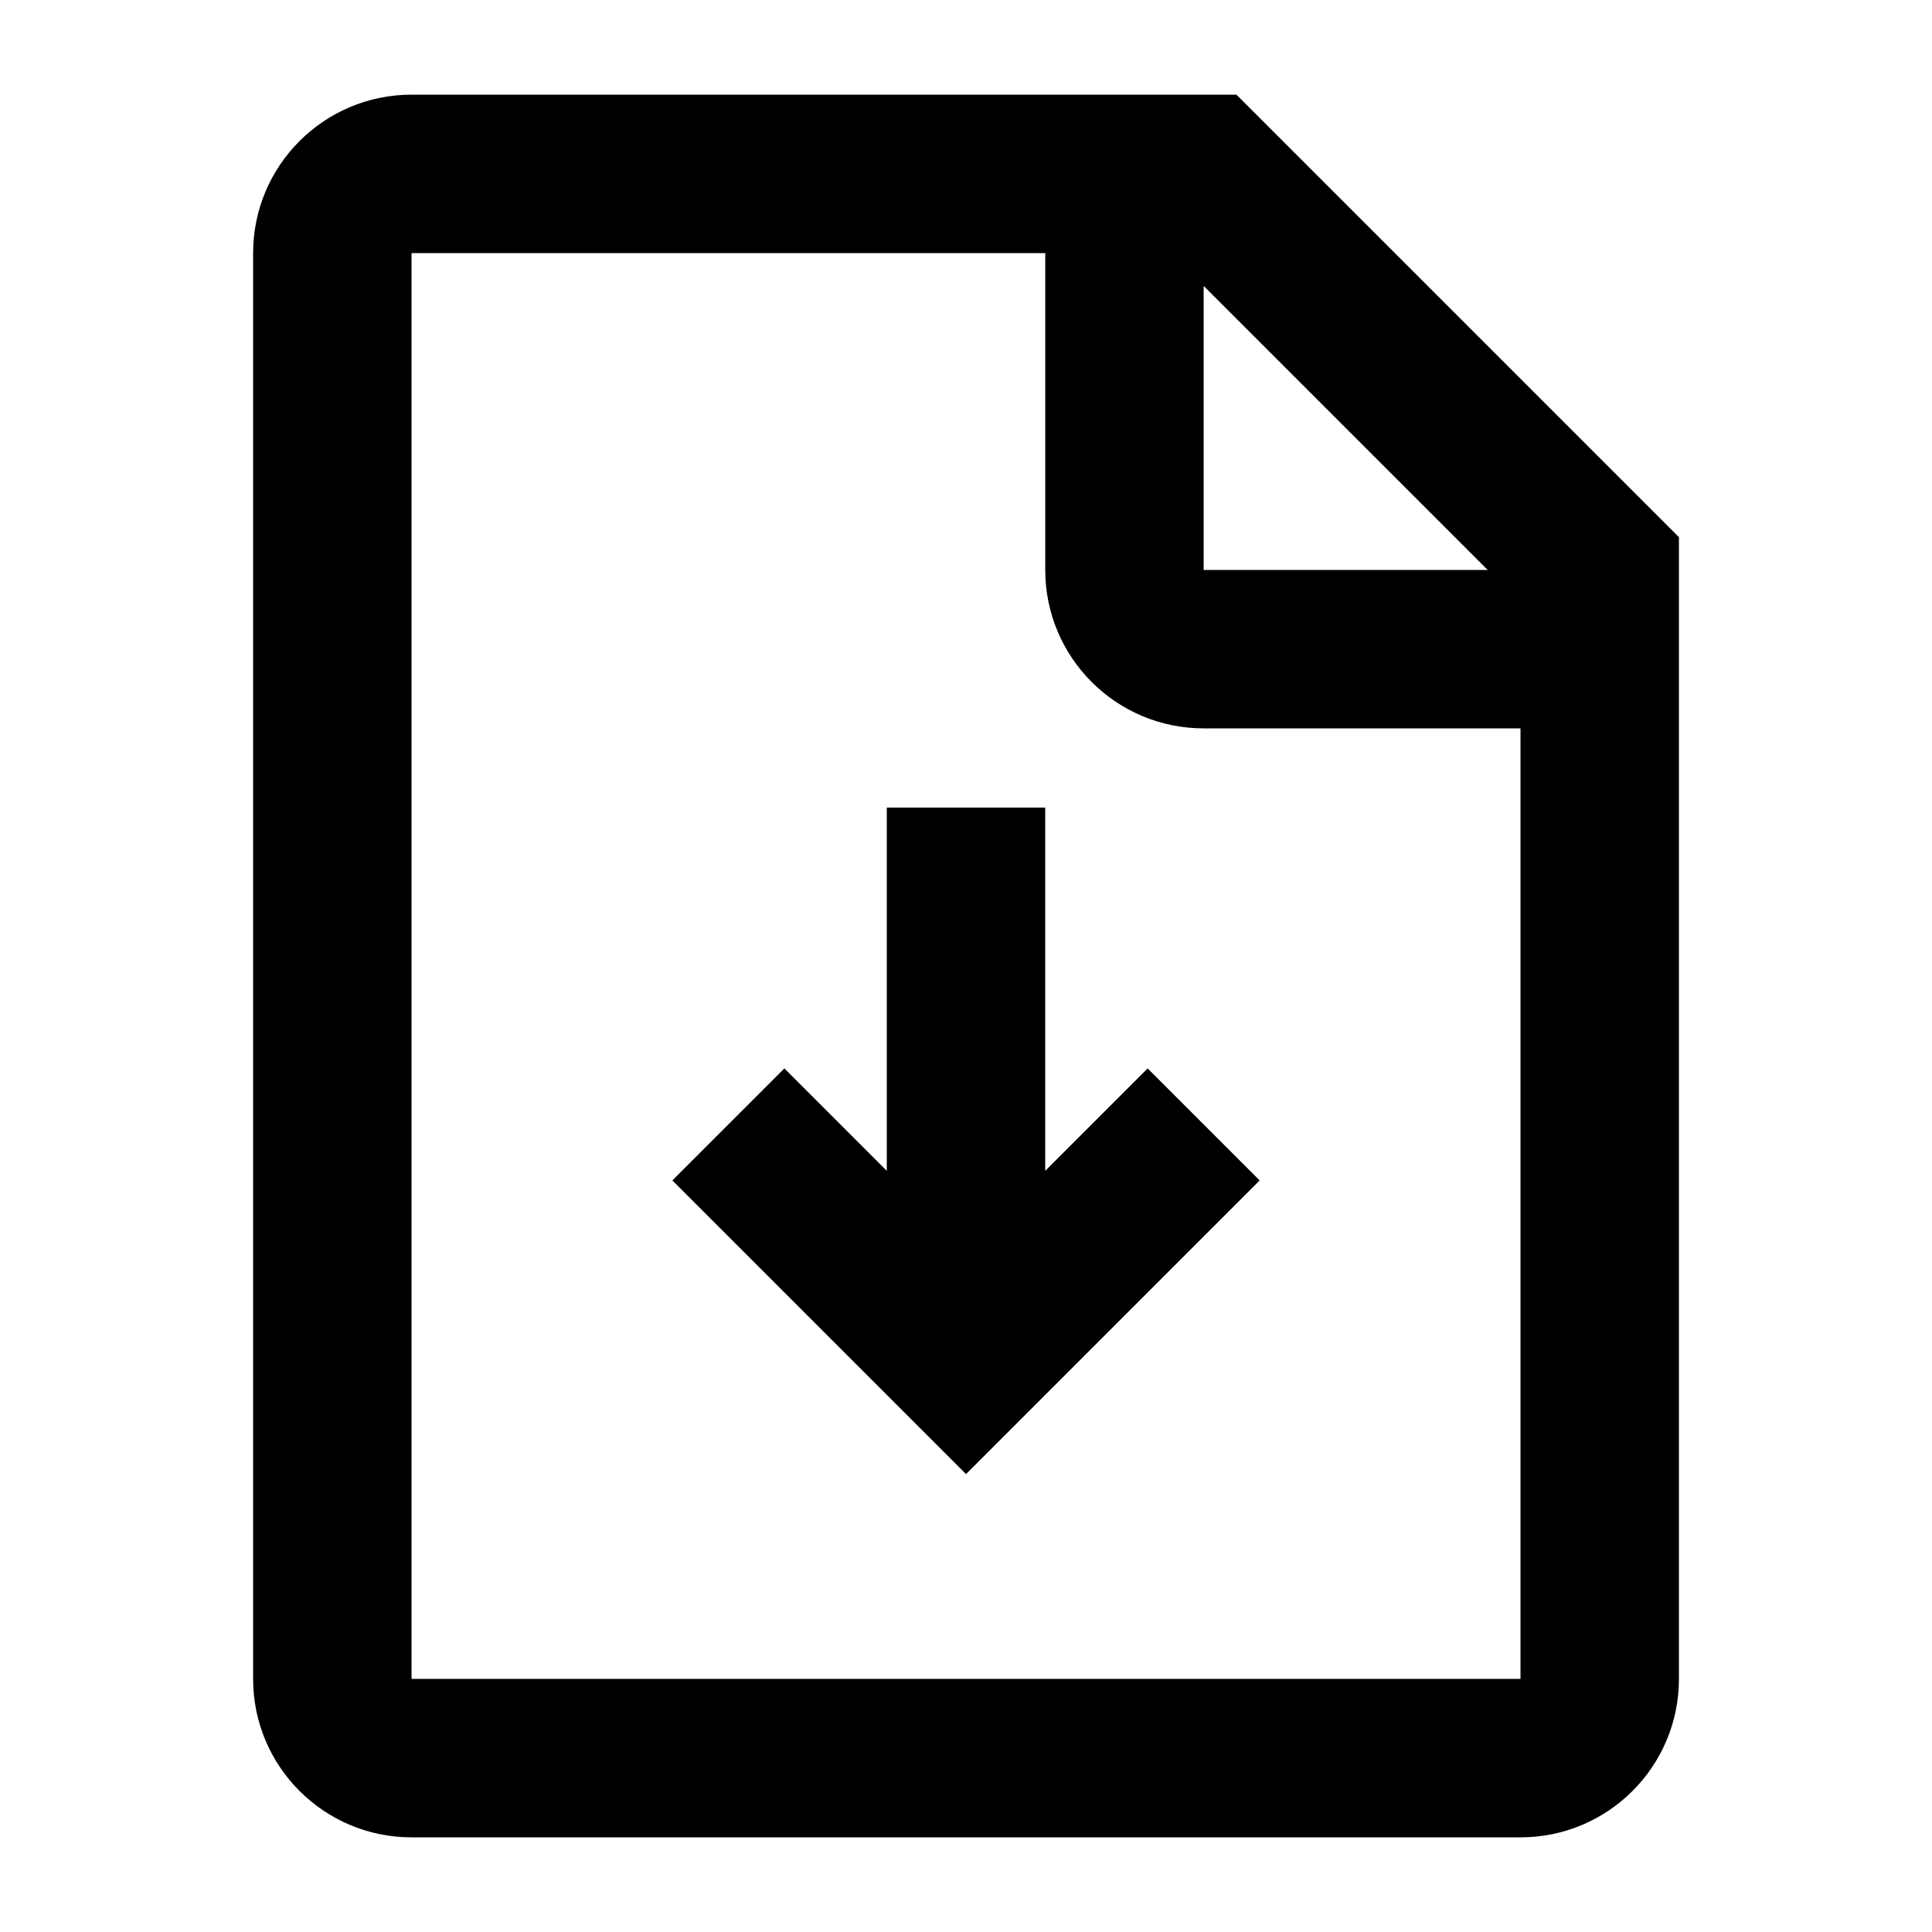 <?xml version="1.0" encoding="UTF-8"?>
<!-- The Best Svg Icon site in the world: iconSvg.co, Visit us! https://iconsvg.co -->
<svg fill="#000000" width="800px" height="800px" version="1.1" viewBox="144 144 512 512" xmlns="http://www.w3.org/2000/svg">
 <path d="m471.67 169.09h-218.61c-23.188 0-41.984 18.797-41.984 41.984v377.86c0 23.188 18.797 41.984 41.984 41.984h293.89c23.188 0 41.984-18.797 41.984-41.984v-302.58zm-218.61 41.984h167.94v83.969c0 23.188 18.793 41.984 41.984 41.984h83.965v251.9h-293.89zm209.92 83.969v-75.273l75.27 75.273zm-83.969 62.977v96.266l-27.141-27.141-29.688 29.684 77.82 77.82 77.816-77.82-29.684-29.684-27.141 27.141v-96.266z" fill-rule="evenodd"/>
</svg>